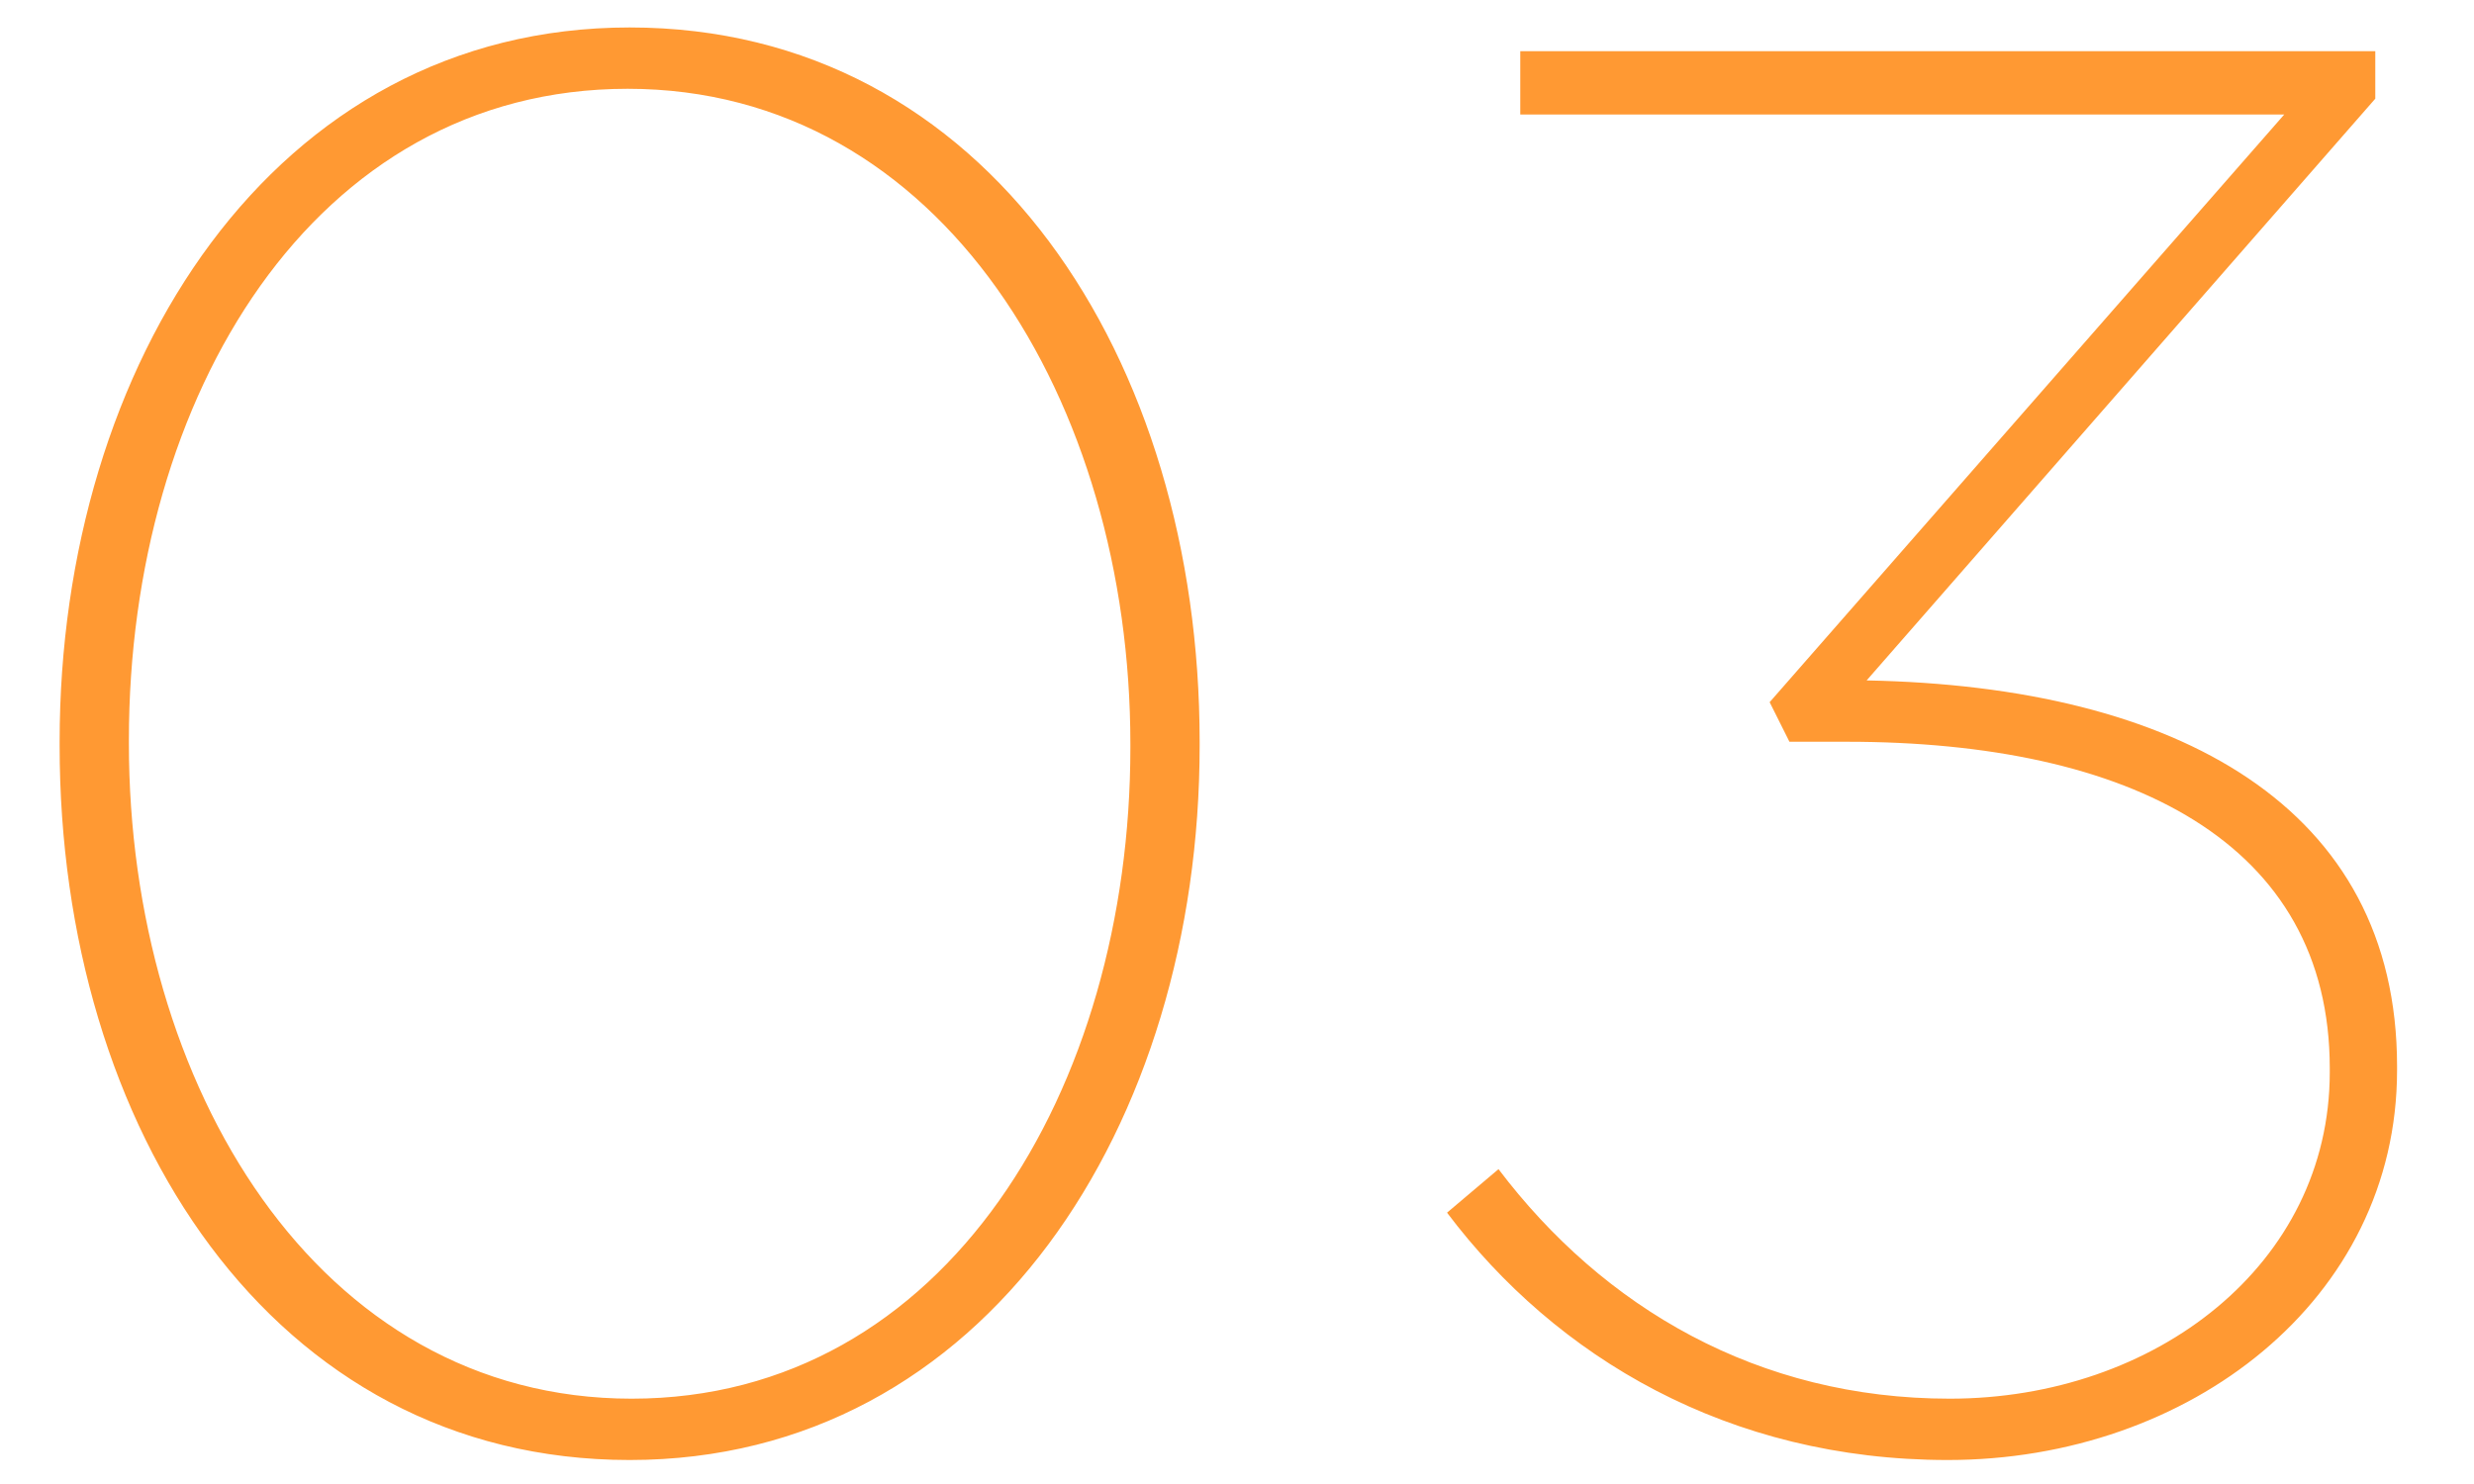 <svg xmlns="http://www.w3.org/2000/svg" width="100" height="60" viewBox="0 0 100 60"><g fill="#F93"><path d="M2.41 30.15v-.16c0-15.28 8.64-28.88 23.04-28.88 14.48 0 23.04 13.44 23.04 28.88v.16c0 15.28-8.64 28.88-23.04 28.88-14.48 0-23.04-13.44-23.04-28.88zm43.28.08v-.16c0-13.76-7.6-26.48-20.32-26.48S5.21 16.07 5.21 29.91v.16c0 13.76 7.6 26.48 20.32 26.48s20.16-12.56 20.16-26.32zM58.49 49.03l2.08-1.76c4.24 5.6 10.48 9.28 18.24 9.28 8.32 0 15.36-5.44 15.36-13.2v-.16c0-9.12-8.08-13.2-19.52-13.2h-2.32l-.8-1.6 20.8-23.76H61.45V2.07h34.56v1.92L75.45 27.51c12.56.24 21.44 5.12 21.44 15.6v.16c0 9.28-8.4 15.76-18.16 15.76-8.88 0-15.84-4.16-20.24-10z"/></g></svg>